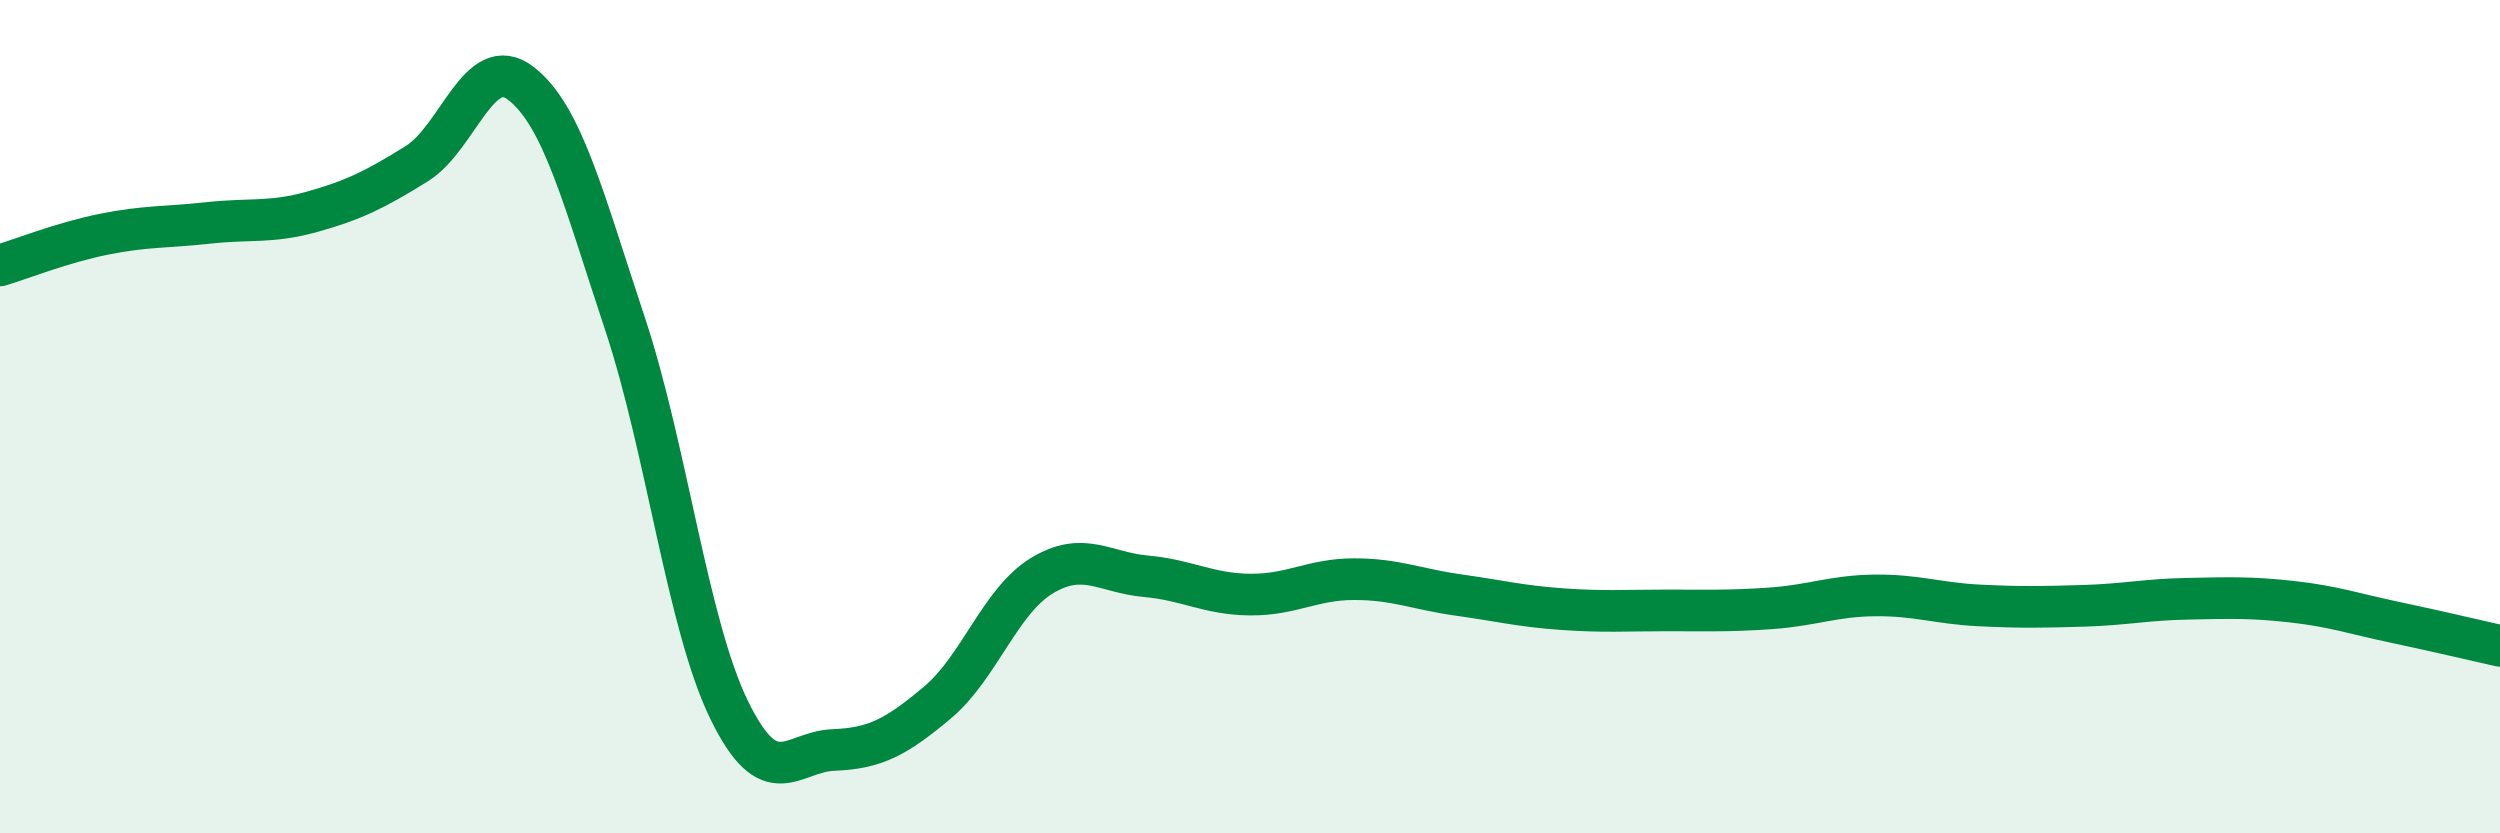 
    <svg width="60" height="20" viewBox="0 0 60 20" xmlns="http://www.w3.org/2000/svg">
      <path
        d="M 0,6.37 C 0.5,6.22 1.5,5.82 2.5,5.62 C 3.5,5.42 4,5.46 5,5.35 C 6,5.24 6.5,5.36 7.5,5.08 C 8.5,4.8 9,4.55 10,3.93 C 11,3.31 11.5,1.23 12.5,2 C 13.5,2.77 14,4.76 15,7.77 C 16,10.78 16.5,14.99 17.5,17.04 C 18.5,19.09 19,18.04 20,18 C 21,17.96 21.5,17.7 22.5,16.86 C 23.5,16.02 24,14.43 25,13.82 C 26,13.21 26.5,13.74 27.5,13.83 C 28.5,13.92 29,14.26 30,14.27 C 31,14.28 31.5,13.9 32.5,13.9 C 33.5,13.9 34,14.14 35,14.28 C 36,14.42 36.5,14.55 37.5,14.62 C 38.5,14.69 39,14.65 40,14.65 C 41,14.65 41.5,14.67 42.5,14.6 C 43.5,14.53 44,14.3 45,14.29 C 46,14.28 46.5,14.48 47.5,14.53 C 48.5,14.58 49,14.57 50,14.54 C 51,14.51 51.5,14.39 52.5,14.37 C 53.5,14.35 54,14.33 55,14.44 C 56,14.55 56.5,14.73 57.5,14.94 C 58.5,15.15 59.5,15.39 60,15.5L60 20L0 20Z"
        fill="#008740"
        opacity="0.1"
        stroke-linecap="round"
        stroke-linejoin="round"
      />
      <path
        d="M 0,6.37 C 0.5,6.22 1.5,5.82 2.5,5.62 C 3.5,5.42 4,5.46 5,5.35 C 6,5.24 6.5,5.36 7.5,5.08 C 8.5,4.8 9,4.55 10,3.93 C 11,3.31 11.5,1.23 12.5,2 C 13.5,2.77 14,4.76 15,7.77 C 16,10.78 16.5,14.99 17.5,17.04 C 18.5,19.09 19,18.04 20,18 C 21,17.96 21.5,17.7 22.5,16.86 C 23.5,16.02 24,14.43 25,13.82 C 26,13.21 26.5,13.74 27.5,13.83 C 28.5,13.92 29,14.26 30,14.27 C 31,14.28 31.5,13.9 32.5,13.9 C 33.5,13.9 34,14.14 35,14.28 C 36,14.42 36.5,14.55 37.5,14.62 C 38.5,14.69 39,14.65 40,14.65 C 41,14.65 41.5,14.67 42.5,14.6 C 43.5,14.53 44,14.3 45,14.29 C 46,14.28 46.5,14.48 47.5,14.53 C 48.5,14.58 49,14.57 50,14.54 C 51,14.51 51.5,14.39 52.5,14.37 C 53.5,14.35 54,14.33 55,14.44 C 56,14.55 56.5,14.73 57.5,14.94 C 58.5,15.15 59.5,15.39 60,15.5"
        stroke="#008740"
        stroke-width="1"
        fill="none"
        stroke-linecap="round"
        stroke-linejoin="round"
      />
    </svg>
  
